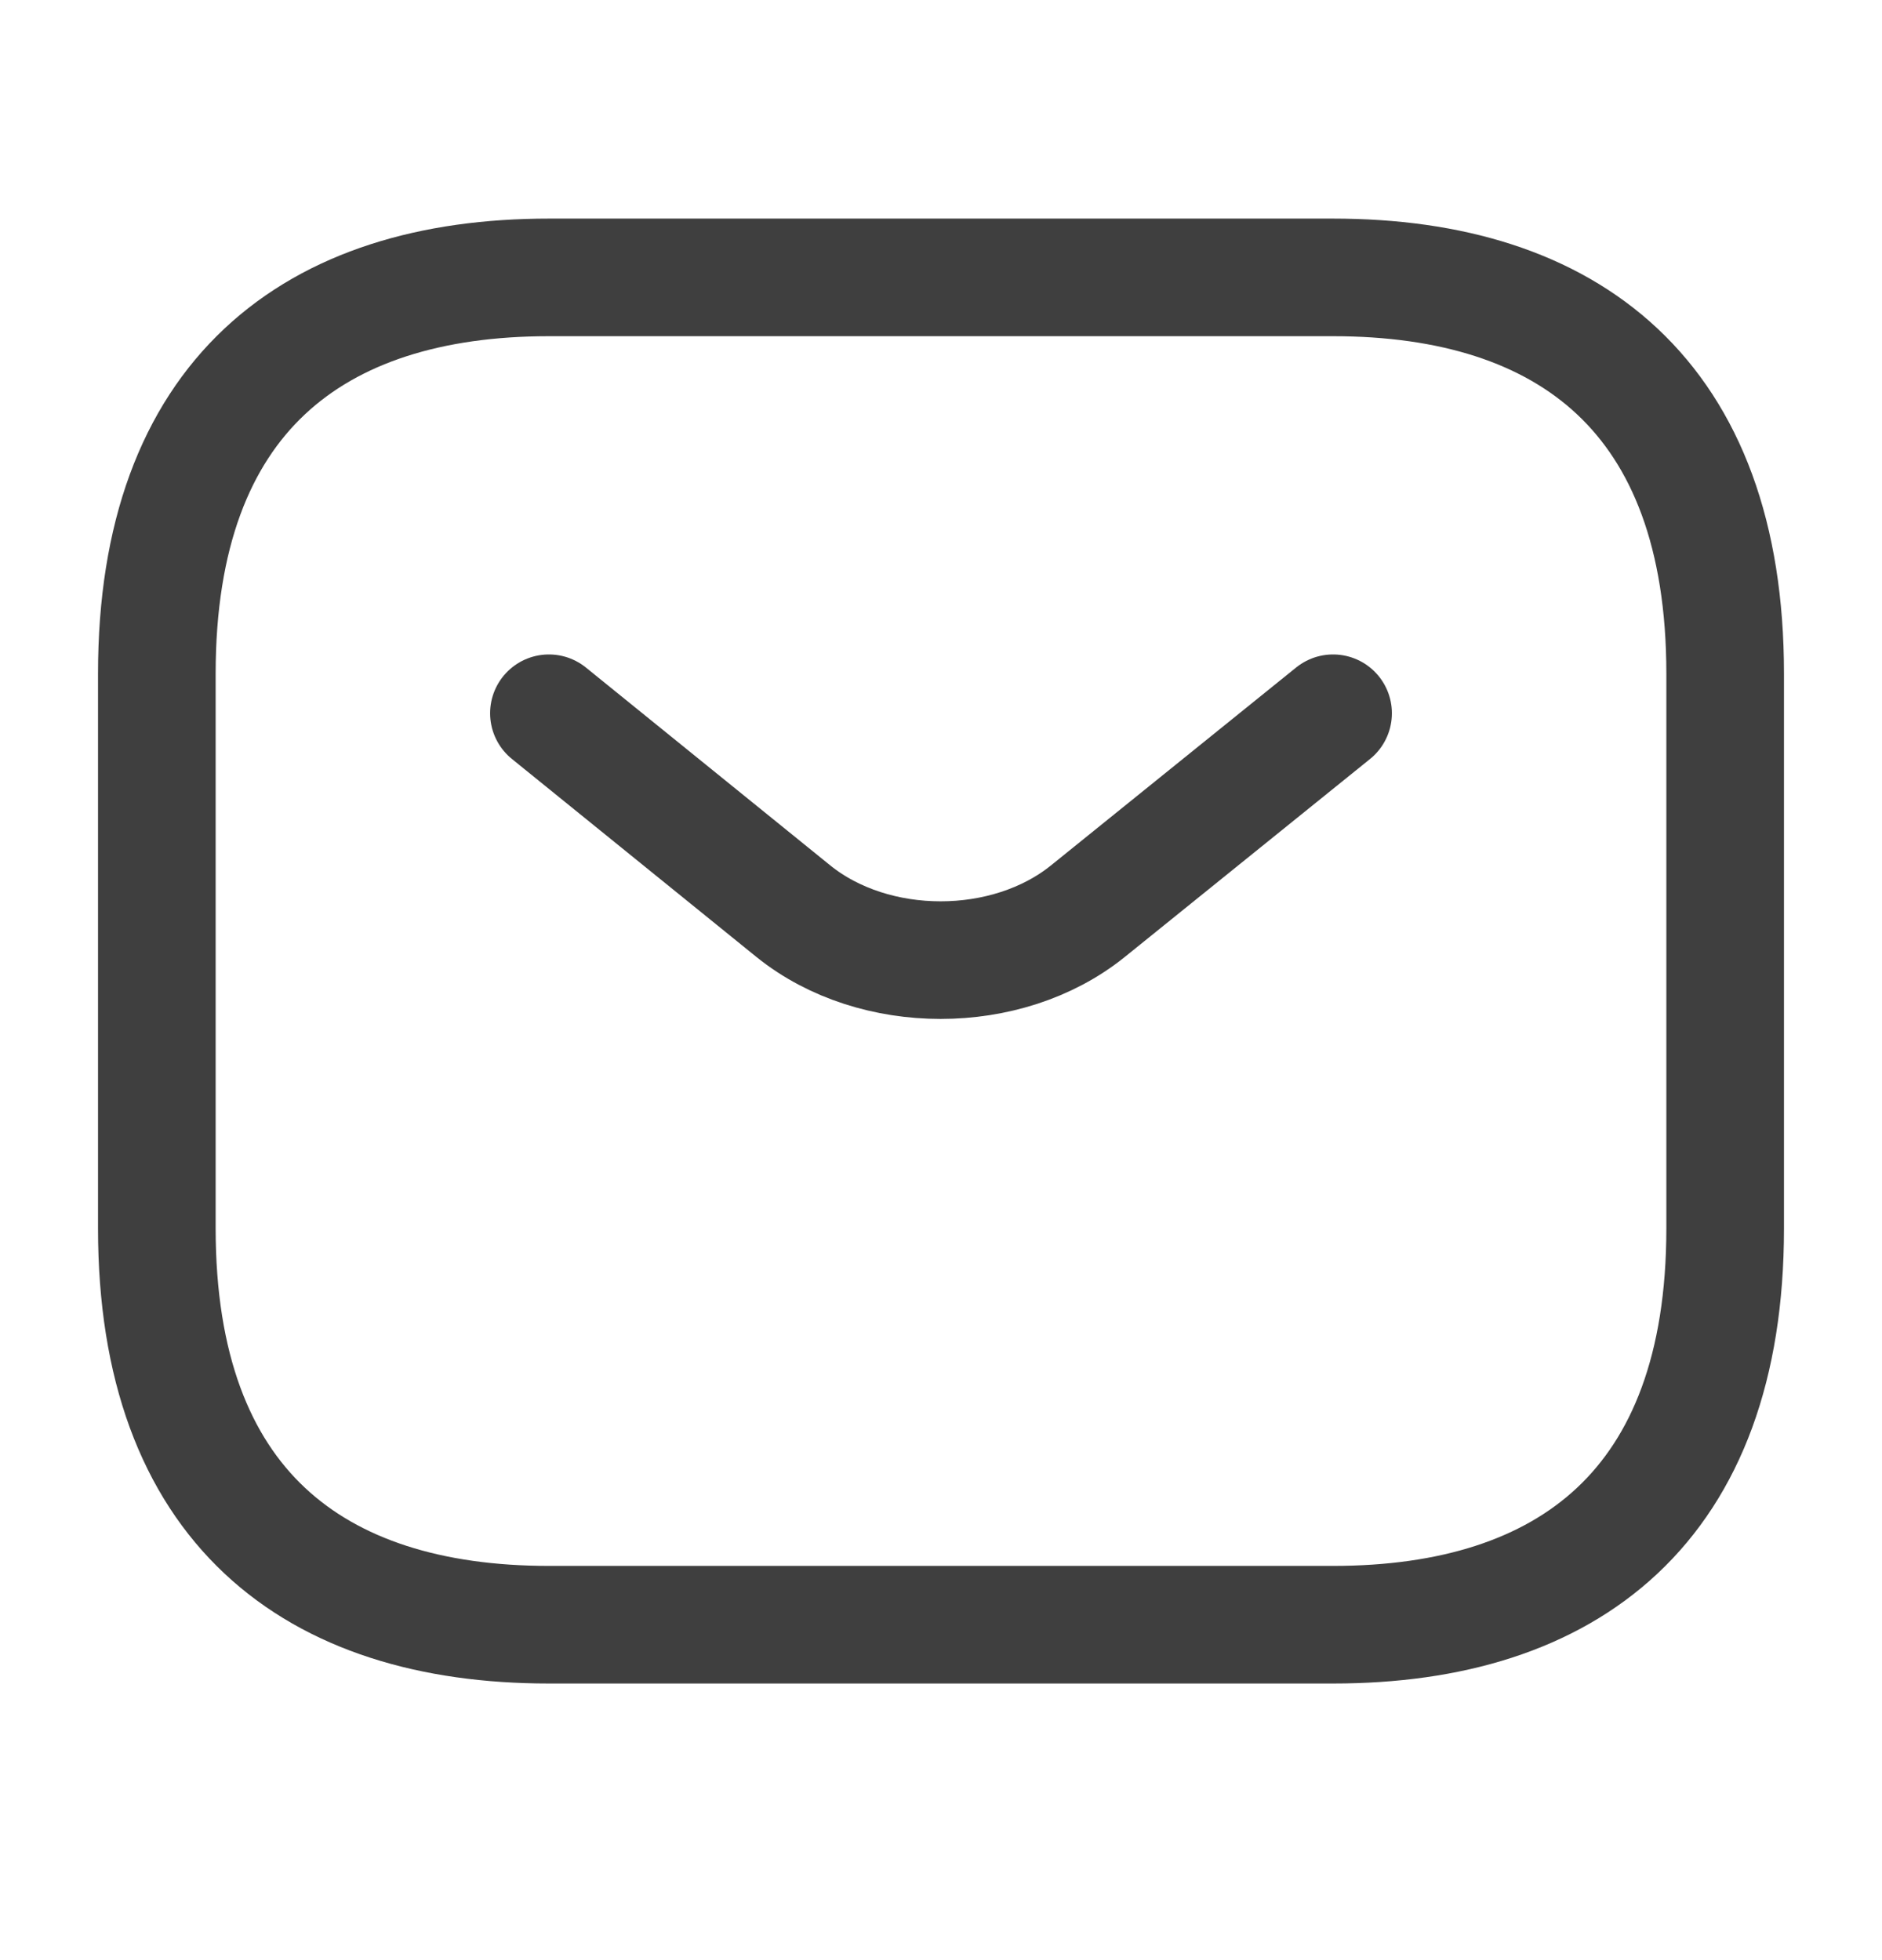 <svg xmlns="http://www.w3.org/2000/svg" fill="none" viewBox="0 0 24 25" height="25" width="24">
<path stroke-linejoin="round" stroke-linecap="round" stroke-miterlimit="10" stroke-width="1.5" stroke="#3F3F3F" d="M17 20.722H7C4 20.722 2 19.206 2 15.668V8.592C2 5.054 4 3.538 7 3.538H17C20 3.538 22 5.054 22 8.592V15.668C22 19.206 20 20.722 17 20.722Z"></path>
<path stroke-linejoin="round" stroke-linecap="round" stroke-miterlimit="10" stroke-width="1.5" stroke="#3F3F3F" d="M17 9.097L13.87 11.624C12.84 12.453 11.15 12.453 10.12 11.624L7 9.097"></path>
</svg>

